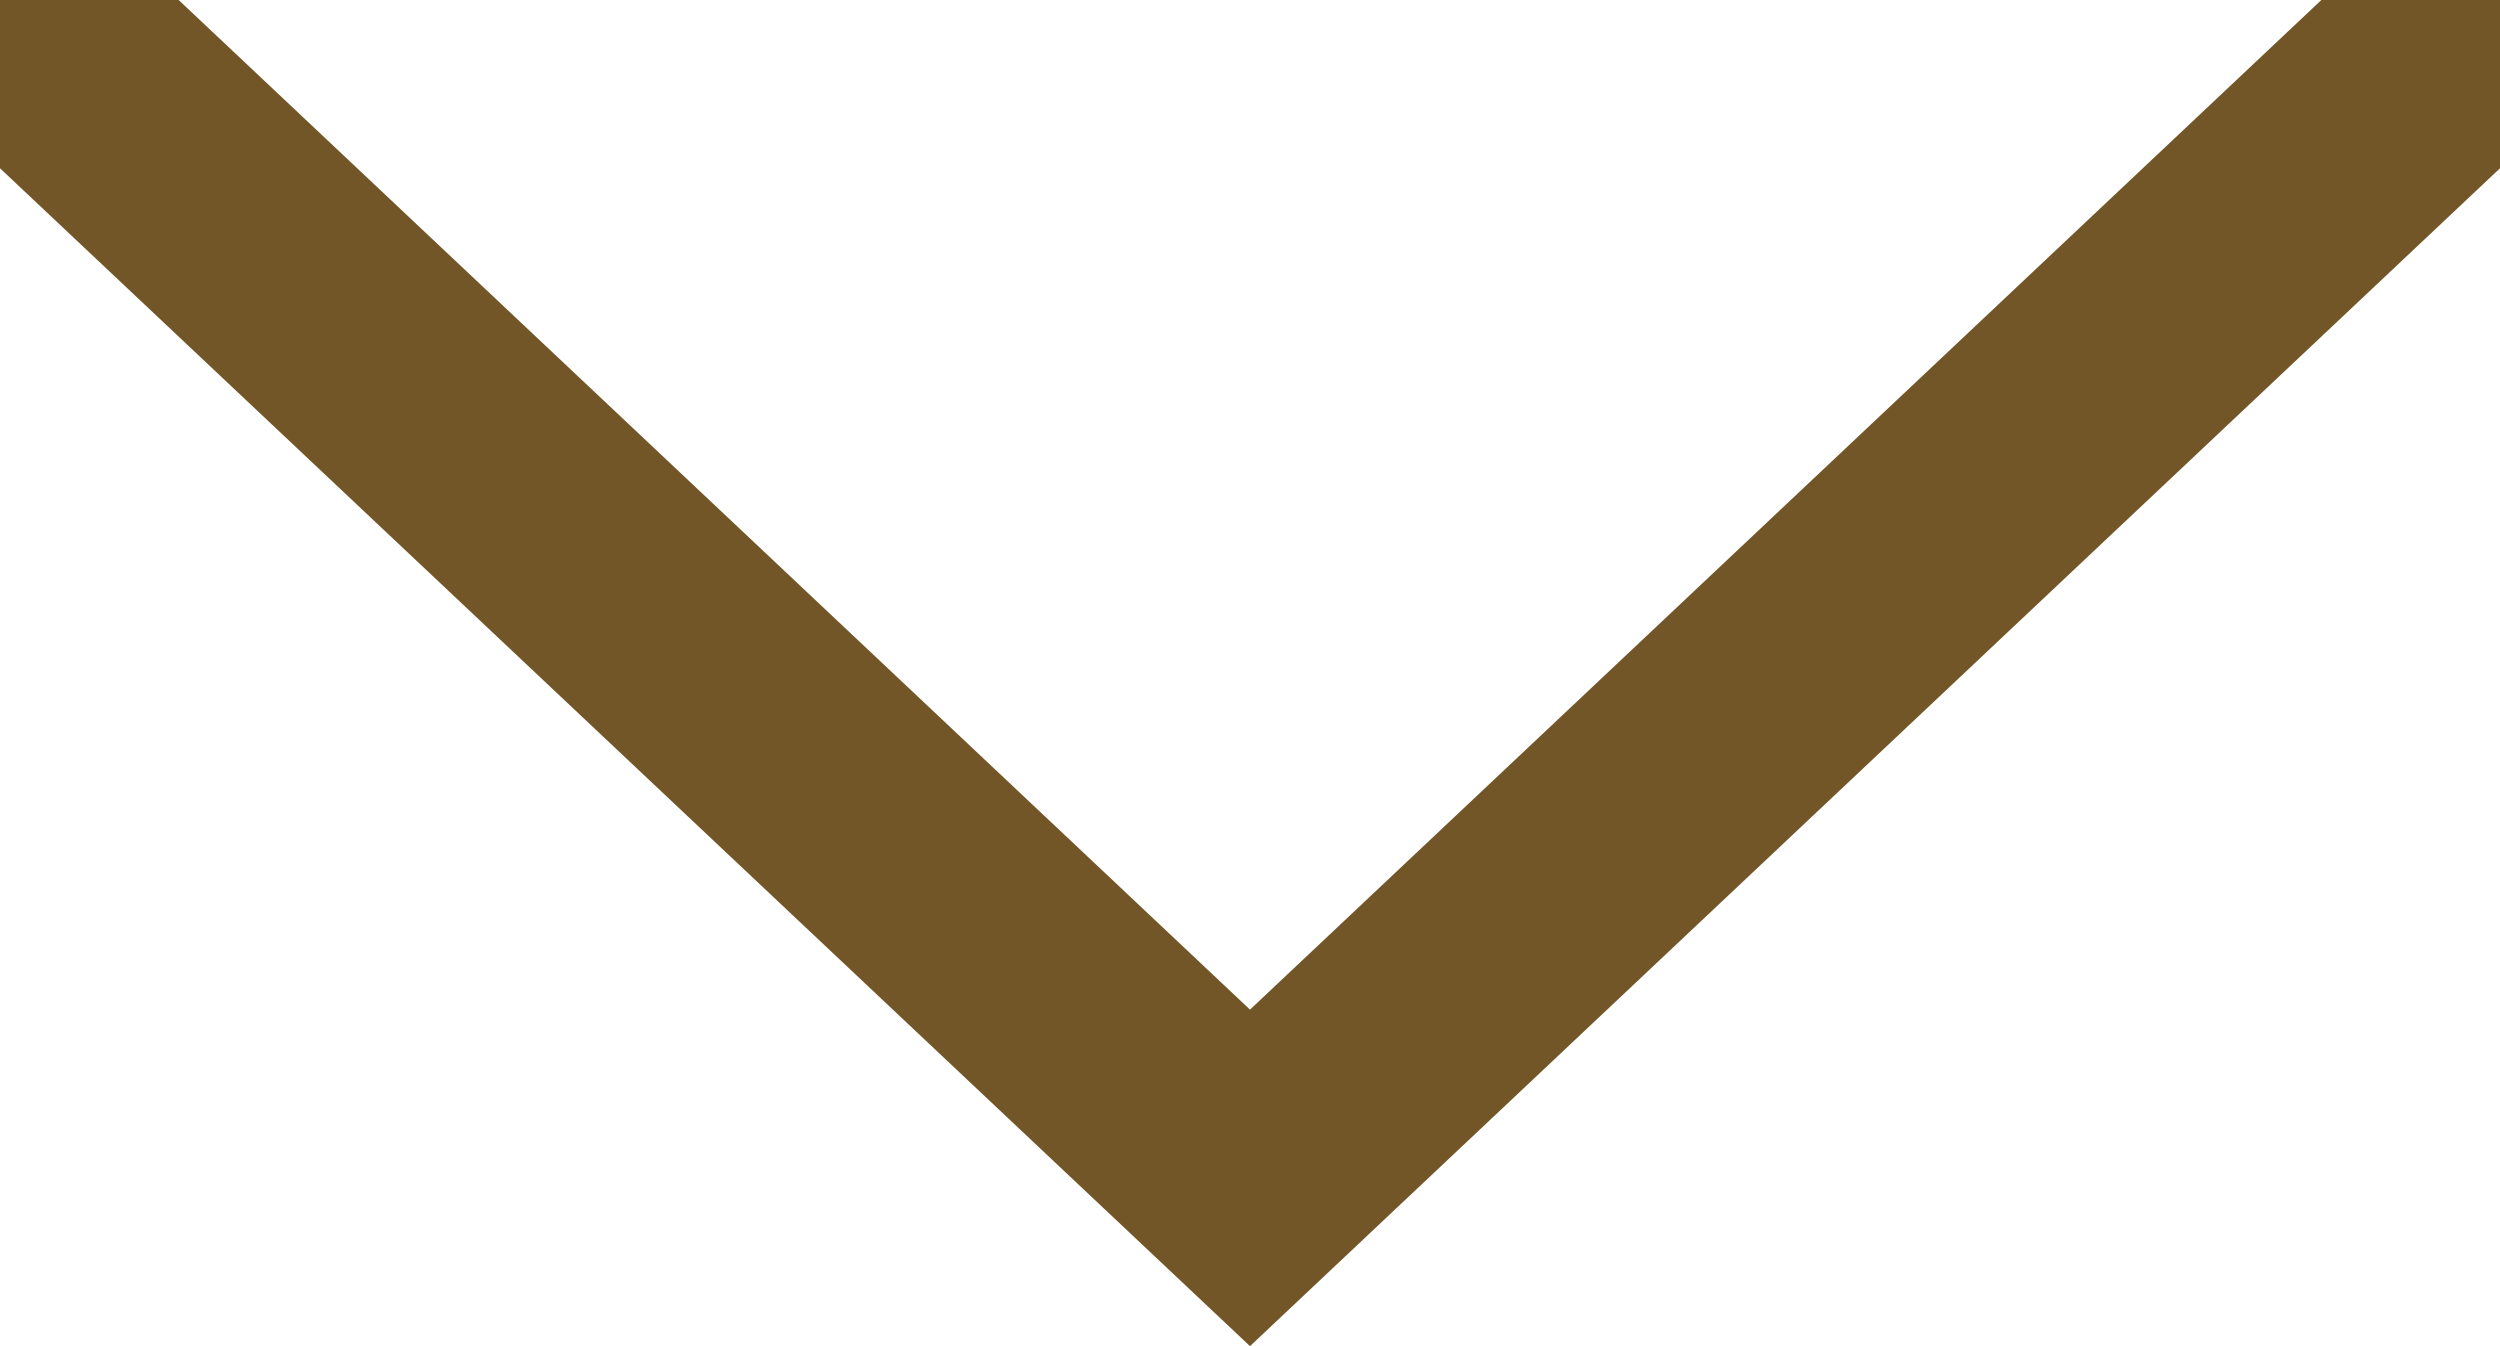 <svg width="13" height="7" viewBox="0 0 13 7" fill="none" xmlns="http://www.w3.org/2000/svg">
<g clip-path="url(#clip0_342_1265)">
<path d="M6.5 7L0 0.875V0H0.929L6.5 5.25L12.071 0H13V0.875L6.5 7Z" fill="#725627"/>
</g>
<defs>
<clipPath id="clip0_342_1265">
<rect width="13" height="7" fill="white"/>
</clipPath>
</defs>
</svg>

